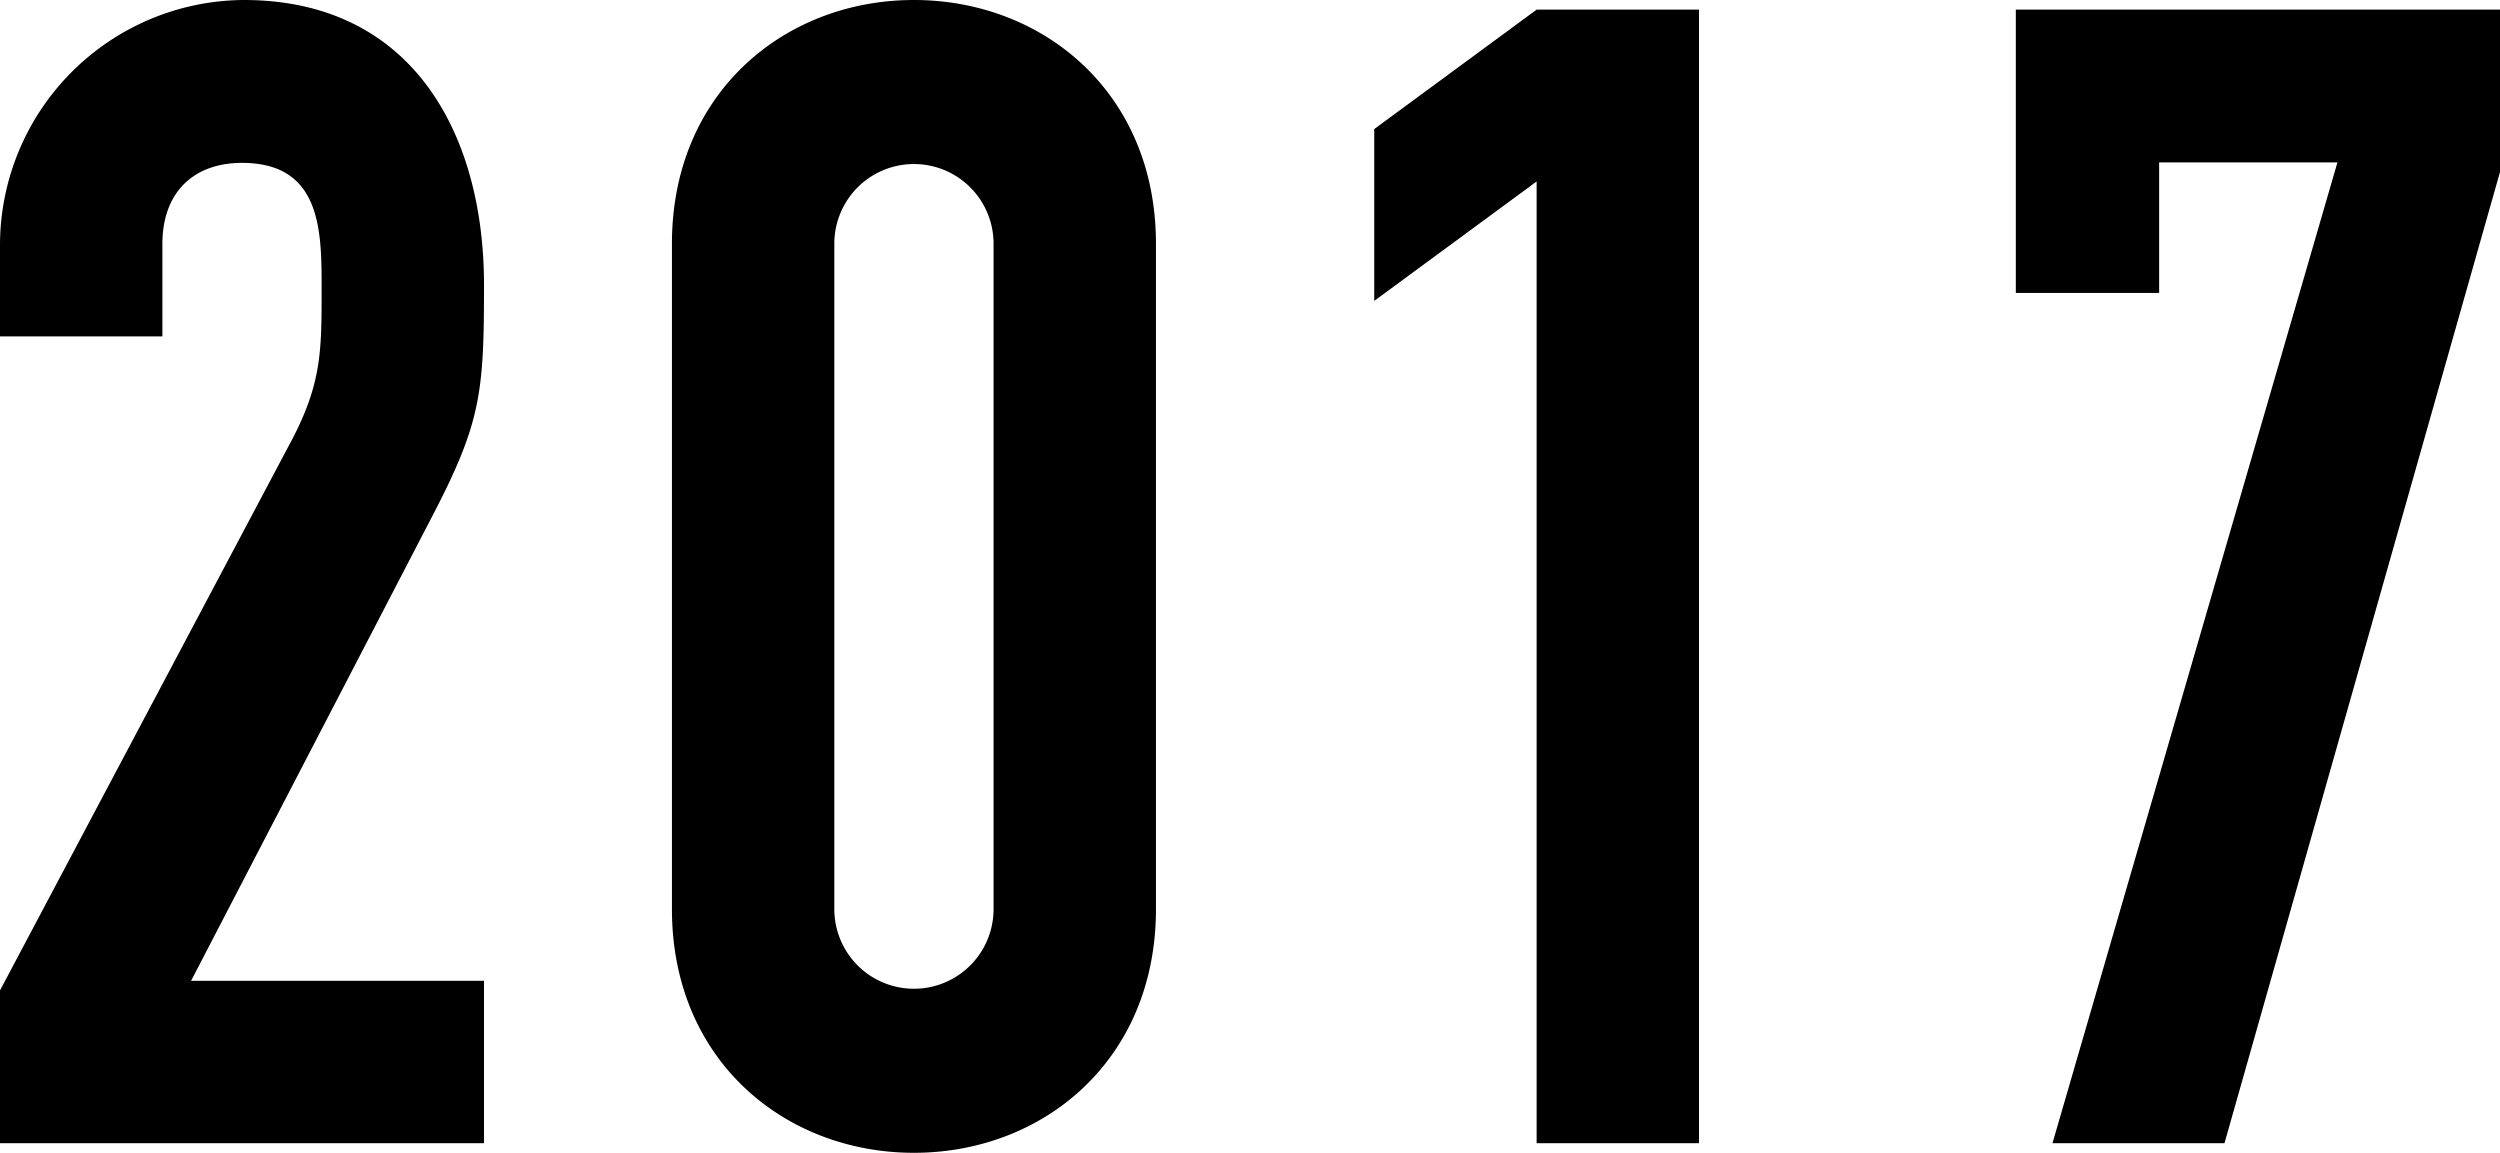 <svg xmlns="http://www.w3.org/2000/svg" viewBox="0 0 150.72 69.5"><title>2017</title><g id="レイヤー_2" data-name="レイヤー 2"><g id="img_svg"><path d="M0,59.71,17.66,26.4c1.73-3.36,1.73-5.28,1.73-9,0-3.45,0-7.58-4.8-7.58-2.88,0-4.8,1.73-4.8,4.9v5.56H0V14.88A14.79,14.79,0,0,1,14.69,0C24.86,0,29.18,8.06,29.18,17.18c0,6.63-.19,8.35-3.26,14.21L11.52,59.13H29.18v9.79H0Z"/><path d="M40.51,14.69C40.51,5.57,47.33,0,55.1,0S69.69,5.57,69.69,14.69V54.81c0,9.12-6.81,14.69-14.59,14.69S40.51,63.93,40.51,54.81ZM50.3,54.81a4.8,4.8,0,1,0,9.6,0V14.69a4.8,4.8,0,1,0-9.6,0Z"/><path d="M92.64,10.94l-9.79,7.2V7.78L92.64.58h9.79V68.92H92.64Z"/><path d="M140.92,9.79H130.17v7.87h-8.64V.58h29.19v9.79L134.11,68.92H123.74Z"/></g></g></svg>